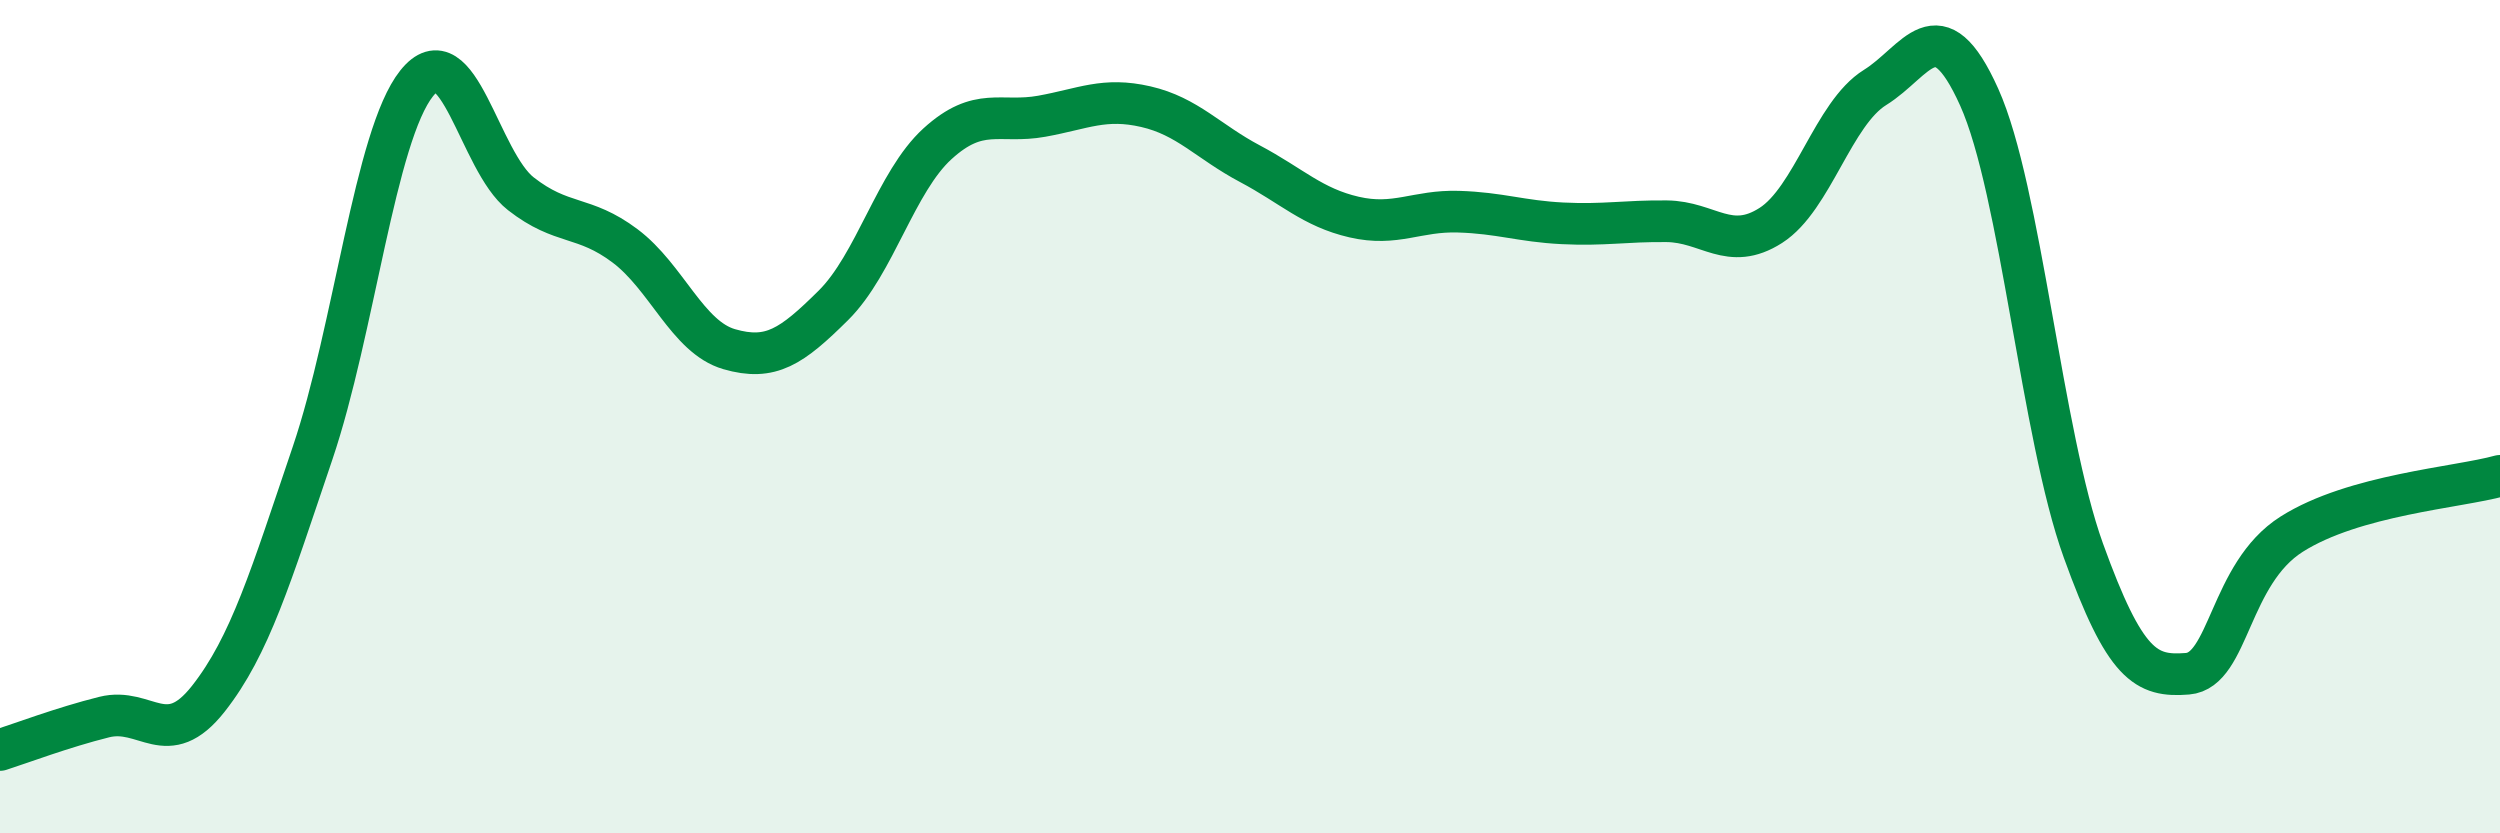 
    <svg width="60" height="20" viewBox="0 0 60 20" xmlns="http://www.w3.org/2000/svg">
      <path
        d="M 0,18 C 0.5,17.84 1.5,17.46 2.5,17.21 C 3.5,16.96 4,18.04 5,16.77 C 6,15.5 6.5,13.83 7.5,10.88 C 8.5,7.93 9,3.25 10,2 C 11,0.75 11.5,3.87 12.5,4.65 C 13.5,5.43 14,5.15 15,5.9 C 16,6.65 16.5,8.09 17.5,8.38 C 18.5,8.67 19,8.32 20,7.33 C 21,6.34 21.5,4.36 22.5,3.45 C 23.5,2.54 24,2.97 25,2.79 C 26,2.61 26.5,2.33 27.5,2.56 C 28.5,2.79 29,3.4 30,3.93 C 31,4.46 31.5,4.98 32.5,5.21 C 33.5,5.44 34,5.05 35,5.08 C 36,5.11 36.5,5.31 37.5,5.36 C 38.5,5.41 39,5.3 40,5.31 C 41,5.32 41.5,6.05 42.5,5.41 C 43.5,4.77 44,2.72 45,2.1 C 46,1.48 46.5,0.11 47.5,2.33 C 48.5,4.55 49,10.44 50,13.21 C 51,15.98 51.5,16.25 52.5,16.17 C 53.5,16.09 53.5,13.77 55,12.82 C 56.5,11.87 59,11.7 60,11.42L60 20L0 20Z"
        fill="#008740"
        opacity="0.1"
        stroke-linecap="round"
        stroke-linejoin="round"
      />
      <path
        d="M 0,18 C 0.5,17.84 1.5,17.46 2.5,17.21 C 3.5,16.96 4,18.04 5,16.77 C 6,15.5 6.5,13.83 7.5,10.88 C 8.5,7.93 9,3.25 10,2 C 11,0.75 11.5,3.87 12.5,4.65 C 13.5,5.43 14,5.15 15,5.9 C 16,6.65 16.5,8.09 17.5,8.38 C 18.5,8.67 19,8.32 20,7.33 C 21,6.34 21.5,4.36 22.5,3.45 C 23.5,2.54 24,2.97 25,2.79 C 26,2.61 26.5,2.33 27.5,2.56 C 28.5,2.79 29,3.4 30,3.93 C 31,4.46 31.5,4.98 32.5,5.21 C 33.5,5.44 34,5.05 35,5.08 C 36,5.11 36.5,5.31 37.5,5.36 C 38.5,5.41 39,5.3 40,5.31 C 41,5.32 41.5,6.05 42.5,5.41 C 43.5,4.77 44,2.72 45,2.1 C 46,1.48 46.5,0.11 47.5,2.33 C 48.5,4.55 49,10.44 50,13.21 C 51,15.98 51.5,16.25 52.5,16.17 C 53.5,16.09 53.5,13.77 55,12.82 C 56.5,11.87 59,11.7 60,11.42"
        stroke="#008740"
        stroke-width="1"
        fill="none"
        stroke-linecap="round"
        stroke-linejoin="round"
      />
    </svg>
  